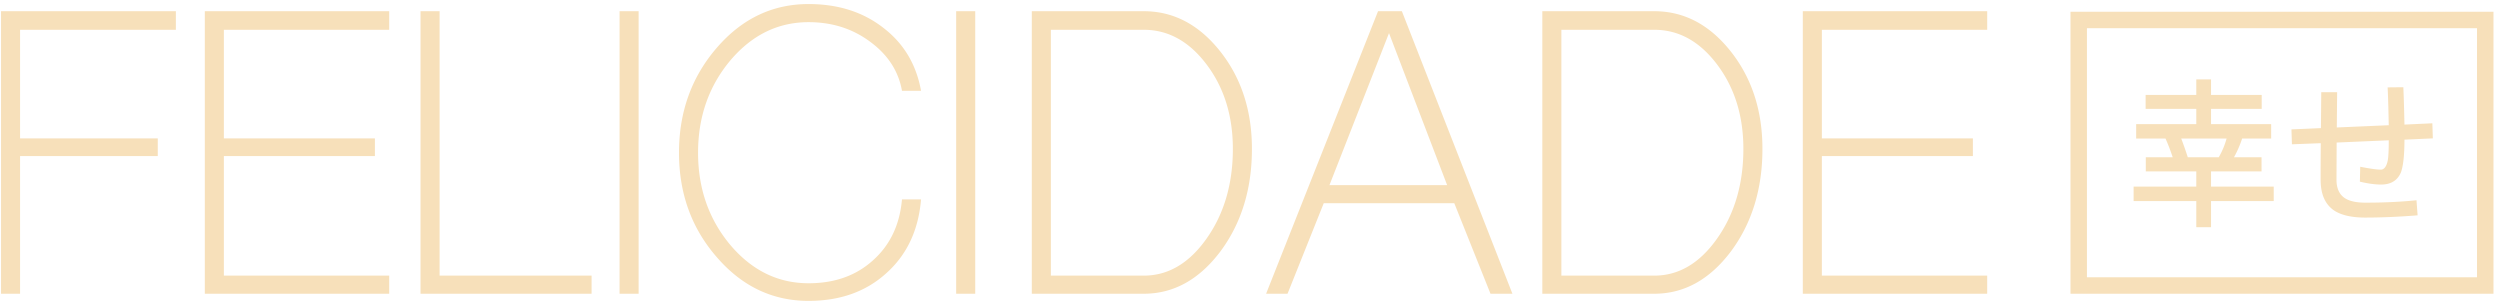 <svg xmlns="http://www.w3.org/2000/svg" width="383" height="47"><defs><filter id="a"><feColorMatrix in="SourceGraphic" values="0 0 0 0 0.102 0 0 0 0 0.122 0 0 0 0 0.184 0 0 0 1 0"/></filter></defs><g fill="none" fill-rule="evenodd" filter="url(#a)" transform="translate(-529 -1082)"><g fill="#F7E0BA" fill-rule="nonzero"><path d="M532.076 1127v-21.094h21.094v-2.7h-21.094v-16.643h23.868v-2.846h-26.787V1127h2.92Zm56.55 0v-2.774h-25.328v-18.32h23.138v-2.7h-23.138v-16.643h25.328v-2.846h-28.248V1127h28.248Zm31.003 0v-2.774h-23.284v-40.51h-2.92V1127h26.204Zm7.208 0v-43.283h-2.92V1127h2.92Zm26.039 1.095c4.817 0 8.783-1.411 11.897-4.234 3.163-2.822 4.94-6.593 5.329-11.313h-2.92c-.34 3.893-1.825 7.007-4.452 9.343-2.58 2.335-5.864 3.503-9.854 3.503-4.671 0-8.662-1.946-11.97-5.839-3.31-3.942-4.964-8.662-4.964-14.16 0-5.499 1.655-10.219 4.964-14.16 3.308-3.893 7.299-5.84 11.97-5.84 3.6 0 6.74.998 9.416 2.993 2.725 1.995 4.355 4.501 4.89 7.518h2.92c-.73-4.039-2.652-7.25-5.766-9.635-3.115-2.433-6.935-3.65-11.46-3.65-5.499 0-10.17 2.215-14.014 6.643-3.893 4.477-5.84 9.854-5.84 16.13 0 6.278 1.947 11.63 5.84 16.059 3.844 4.428 8.515 6.642 14.014 6.642Zm25.529-1.095v-43.283h-2.92V1127h2.92Zm25.82 0c4.574 0 8.491-2.165 11.752-6.496 3.211-4.33 4.817-9.562 4.817-15.693 0-5.84-1.606-10.803-4.817-14.89-3.26-4.136-7.178-6.204-11.752-6.204h-17.153V1127h17.153Zm0-2.774h-14.233v-37.663h14.233c3.747 0 6.959 1.776 9.635 5.329 2.676 3.552 4.014 7.858 4.014 12.919 0 5.353-1.338 9.927-4.014 13.722-2.676 3.796-5.888 5.693-9.635 5.693ZM726.25 1127l5.547-13.868h20l5.547 13.868h3.358l-16.934-43.283h-3.65L722.966 1127h3.284Zm24.452-16.642h-18.029l9.124-23.284 8.905 23.284ZM782.435 1127c4.574 0 8.49-2.165 11.751-6.496 3.212-4.33 4.818-9.562 4.818-15.693 0-5.84-1.606-10.803-4.818-14.89-3.26-4.136-7.177-6.204-11.751-6.204h-17.153V1127h17.153Zm0-2.774h-14.233v-37.663h14.233c3.747 0 6.958 1.776 9.634 5.329 2.677 3.552 4.015 7.858 4.015 12.919 0 5.353-1.338 9.927-4.015 13.722-2.676 3.796-5.887 5.693-9.634 5.693Zm51.002 2.774v-2.774h-25.328v-18.32h23.138v-2.7H808.11v-16.643h25.328v-2.846H805.19V1127h28.247ZM867.732 1116.805v-4.003h9.603v-2.21h-9.603v-2.334h7.736v-2.161h-4.224c.516-.934.933-1.891 1.252-2.874h4.446v-2.21h-9.21v-2.334h7.76v-2.136h-7.76v-2.383h-2.26v2.383h-7.761v2.136h7.761v2.334h-9.21v2.21h4.494c.393.884.762 1.842 1.106 2.874h-4.126v2.161h7.736v2.333h-9.603v2.21h9.603v4.004h2.26Zm1.179-10.708h-4.74a55.503 55.503 0 0 0-1.008-2.874h6.951c-.27.983-.663 1.94-1.203 2.874Zm22.46 9.235c2.555 0 5.232-.123 8.007-.344l-.172-2.309c-2.407.246-5.035.368-7.835.368-1.424 0-2.48-.245-3.168-.712-.835-.565-1.252-1.498-1.252-2.8l.024-5.698 7.982-.344c0 1.474-.049 2.506-.147 3.07-.197.934-.54 1.425-1.08 1.425-.59 0-1.646-.147-3.144-.442l-.05 2.284c1.228.295 2.31.442 3.267.442 1.498 0 2.505-.639 3.02-1.867.345-.933.541-2.603.541-5.01l4.347-.196-.073-2.31-4.274.197c-.049-2.235-.098-4.15-.172-5.722l-2.407.024c.074 1.425.123 3.365.172 5.797l-7.957.344.049-5.404h-2.432l-.049 5.502-4.519.196.074 2.284 4.42-.172c-.017 1.88-.022 3.377-.023 4.488v1.112c0 2.088.613 3.61 1.866 4.569 1.08.81 2.75 1.228 4.985 1.228Z"/><path d="M911 1083.8v43.2h-64.8v-43.2H911Zm-2.521 2.52H848.72v38.16h59.759v-38.16Z"/></g></g></svg>